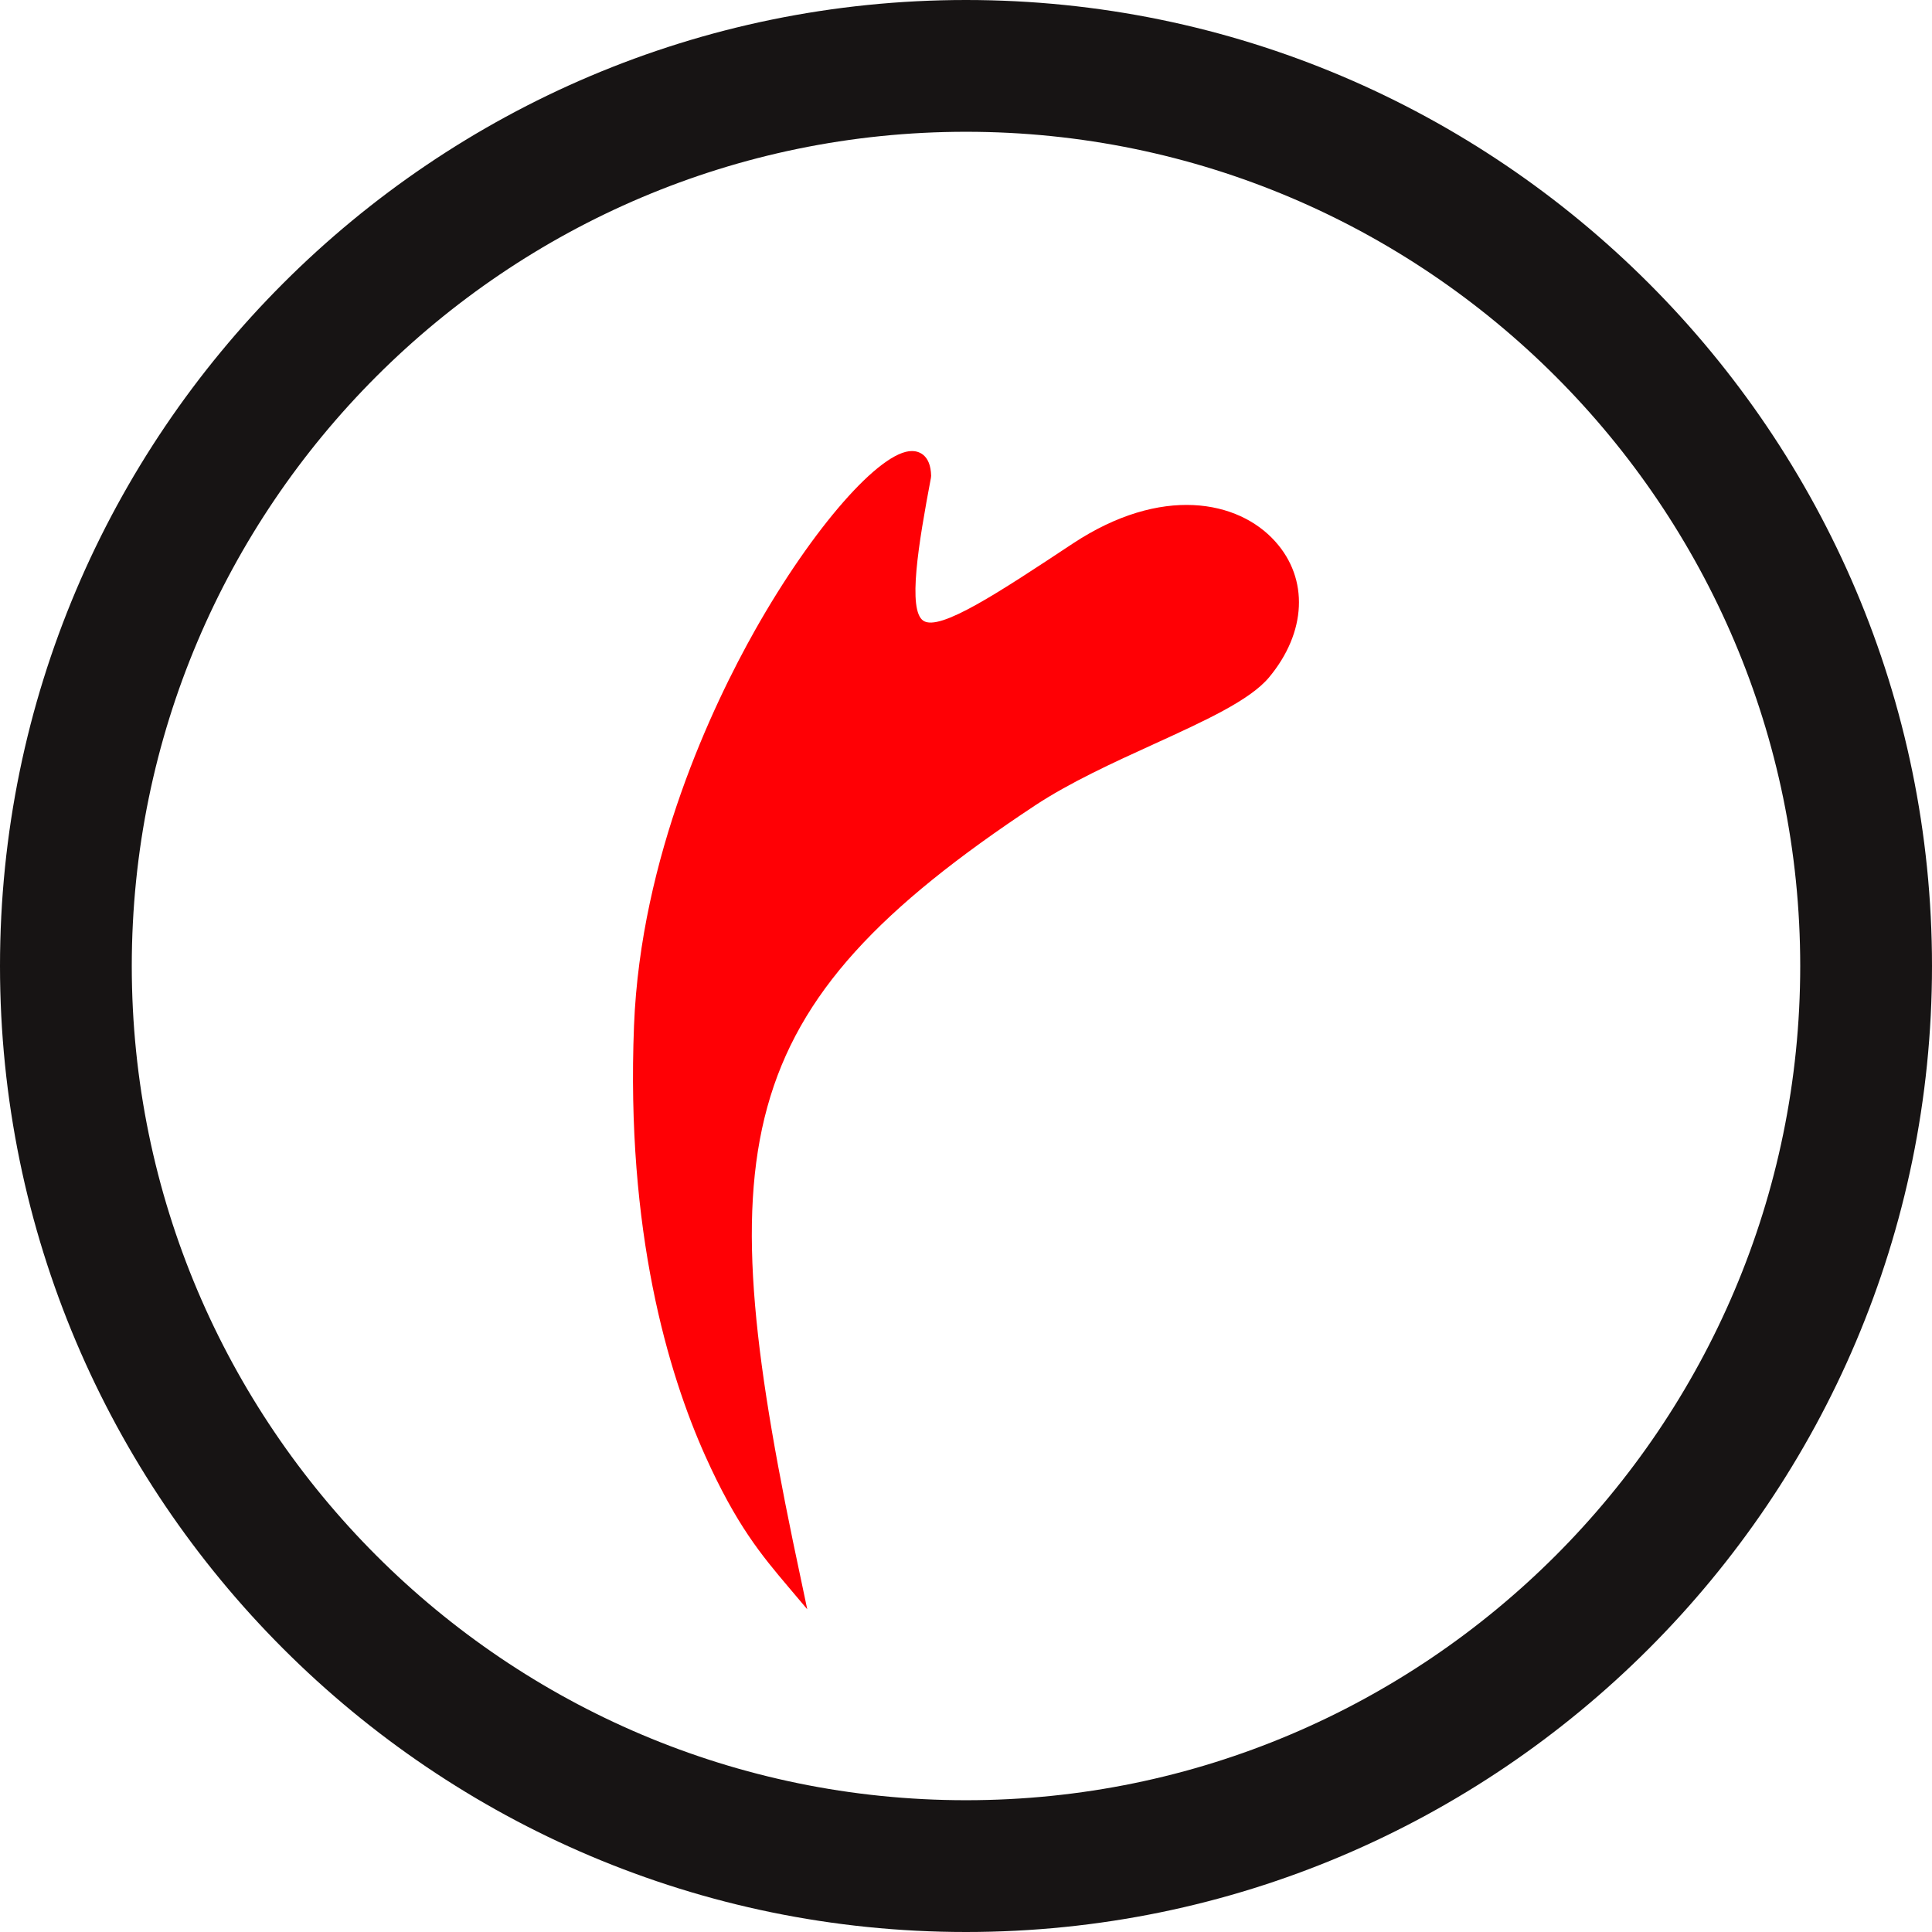 <svg width="24" height="24" viewBox="0 0 24 24" fill="none" xmlns="http://www.w3.org/2000/svg">
<path d="M9.953 19.635C8.798 14.243 9.018 12.546 12.857 10.006C13.288 9.722 13.819 9.478 14.331 9.245C14.975 8.951 15.528 8.698 15.765 8.414C16.23 7.855 16.261 7.192 15.841 6.726C15.382 6.214 14.428 6.025 13.327 6.752C12.404 7.363 11.673 7.846 11.47 7.711C11.273 7.58 11.408 6.762 11.565 5.932V5.923L11.567 5.914C11.562 5.635 11.399 5.603 11.33 5.603C10.936 5.598 10.098 6.555 9.379 7.829C8.853 8.762 7.959 10.64 7.876 12.74C7.774 15.3 8.301 17.057 8.759 18.081C9.148 18.948 9.461 19.32 9.794 19.714L10.028 19.991L9.953 19.635Z" fill="#FF0005"/>
<path d="M1.637 12C1.637 6.286 6.286 1.637 12 1.637C17.714 1.637 22.363 6.286 22.363 12C22.363 17.714 17.714 22.363 12 22.363C6.286 22.363 1.637 17.714 1.637 12ZM0 12C0 18.617 5.383 24 12 24C18.617 24 24 18.617 24 12C24 5.383 18.617 0 12 0C5.383 0 0 5.383 0 12Z" fill="#171414"/>
</svg>
